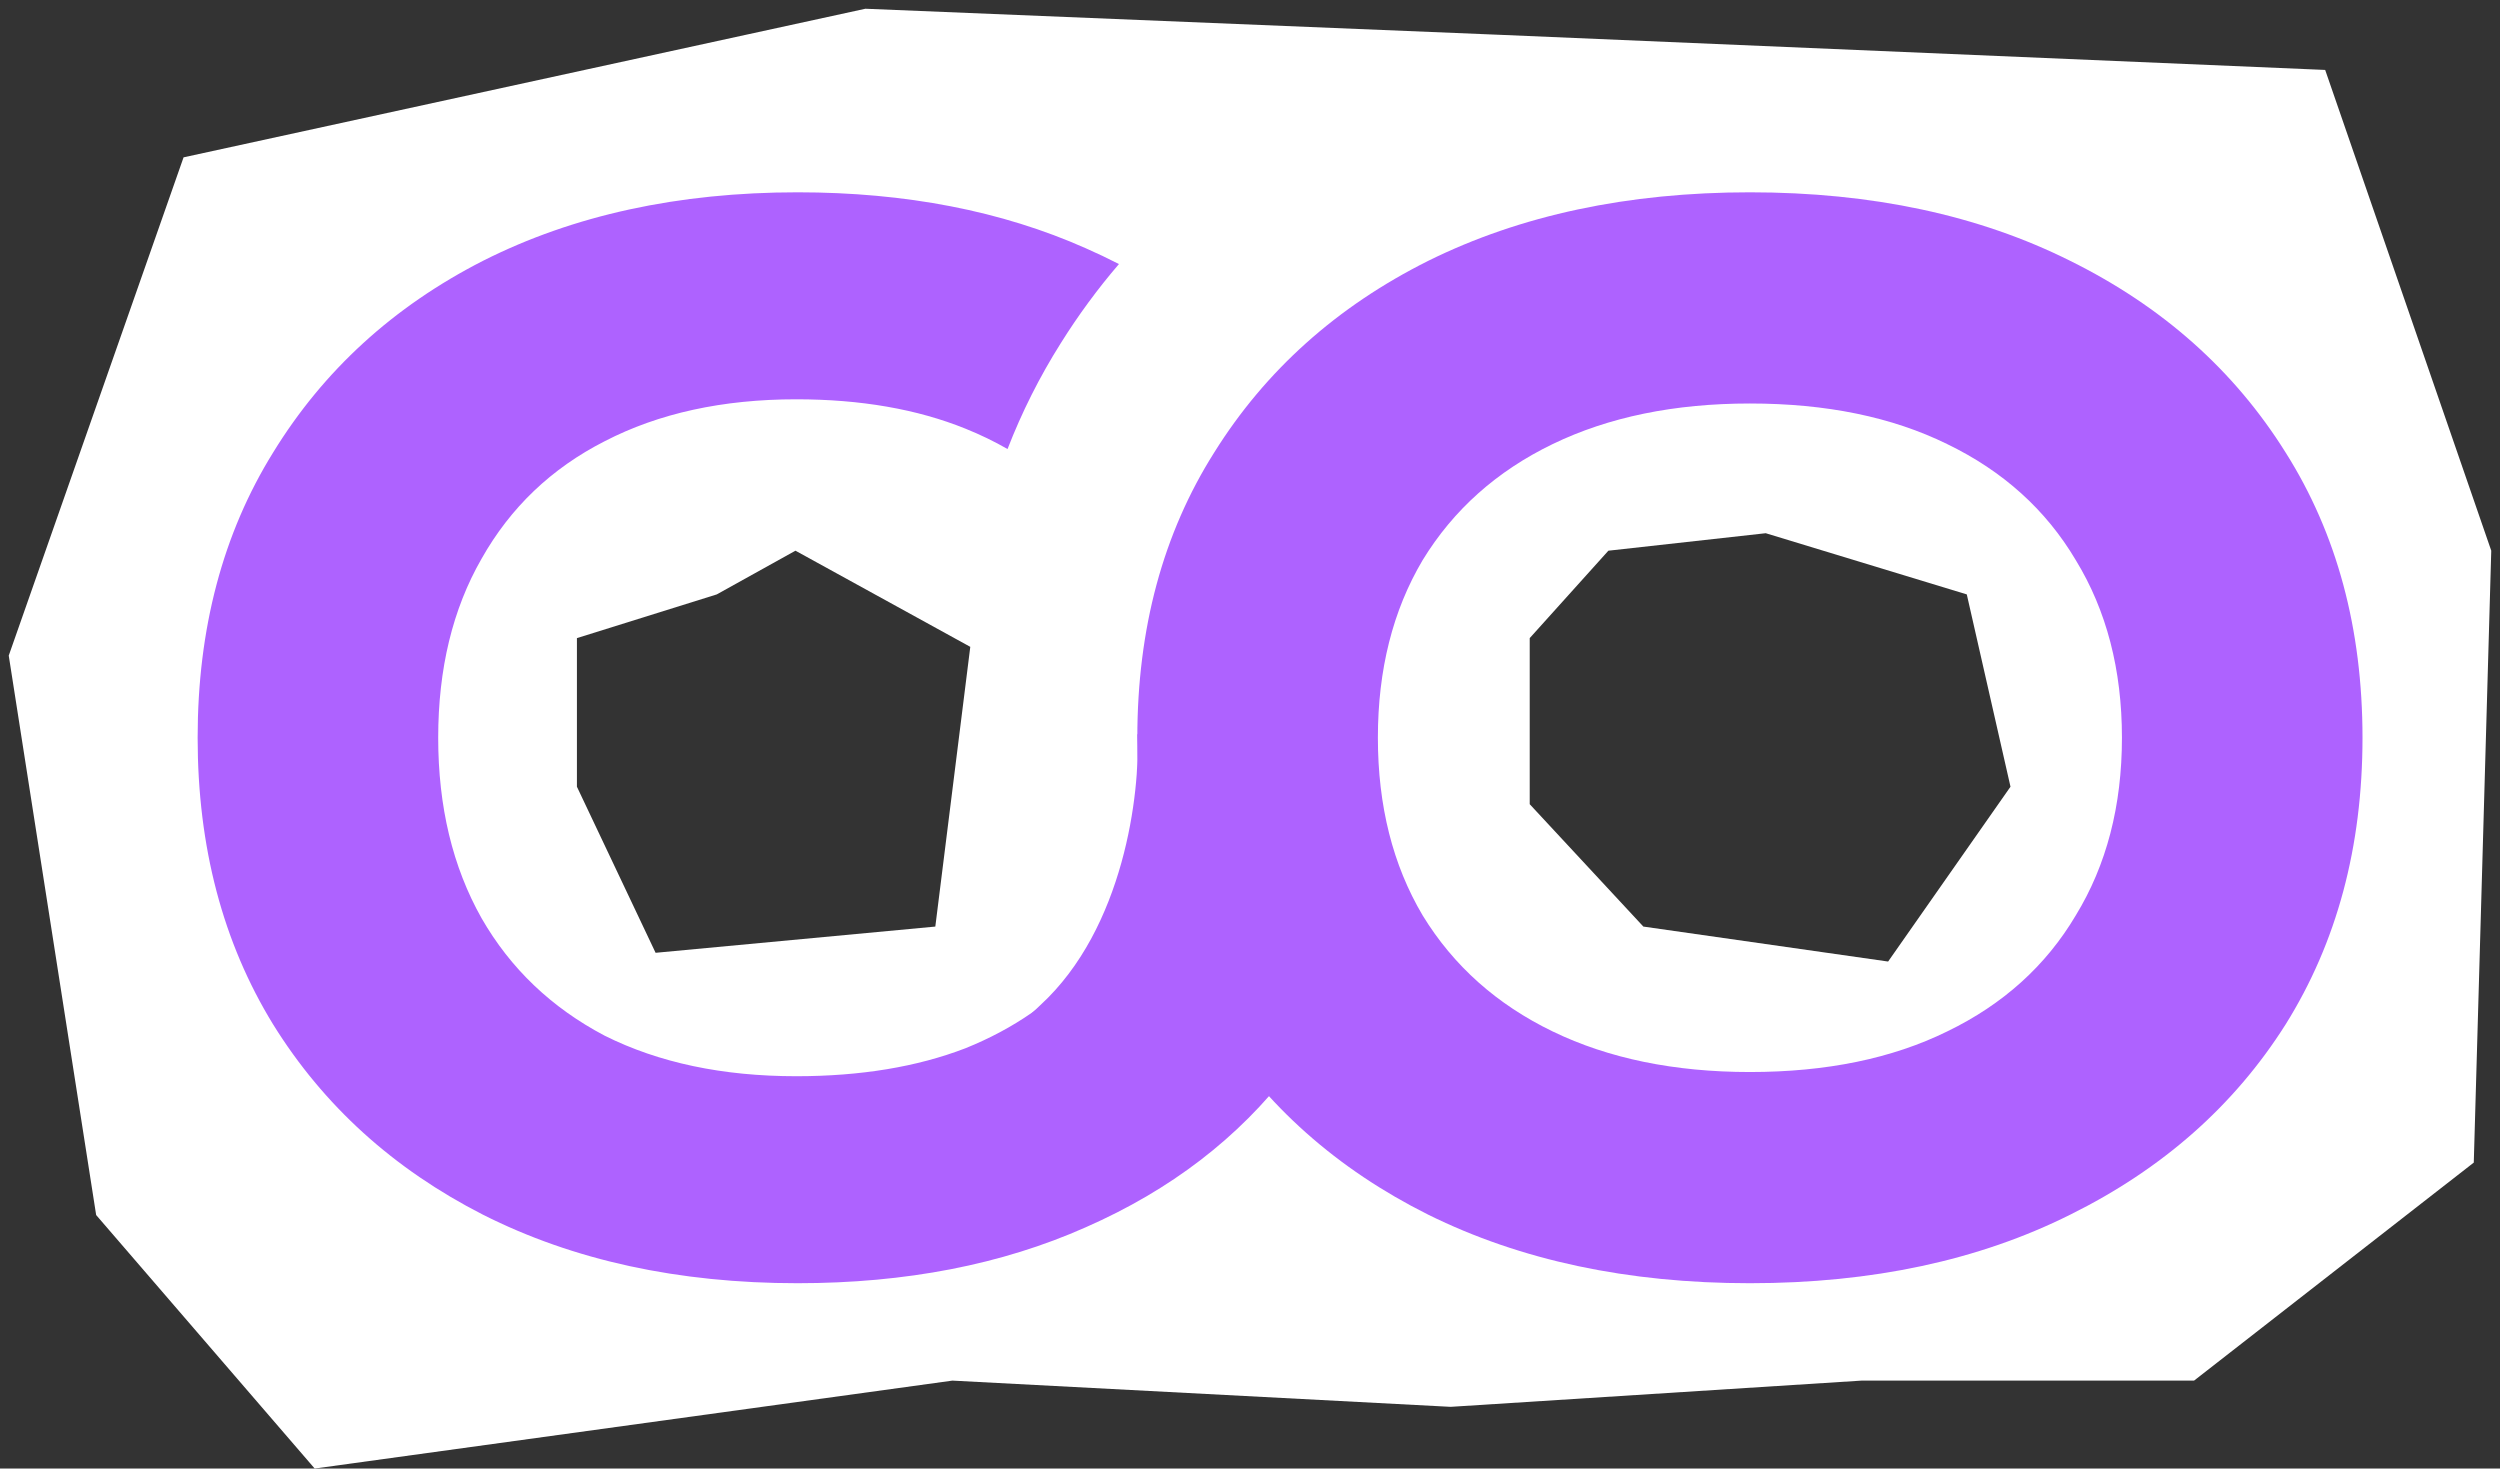 <?xml version="1.0" encoding="UTF-8"?> <svg xmlns="http://www.w3.org/2000/svg" width="143" height="84" viewBox="0 0 143 84" fill="none"><rect x="0" y="0" width="143" height="84" fill="#333333" stroke="none"/> <path fill-rule="evenodd" clip-rule="evenodd" d="M49.5 0.5L10.5 9L0.5 37.5L5.5 69.5L18 84L54.477 78.971L82.977 80.471L106.477 78.971H125.5L141.5 66.5L142.5 31.5L133 4L86 2L49.5 0.5ZM101 30.5L92 31.5L87.5 36.5V46L94 53L108 55L115 45L112.5 34L101 30.5ZM41 34L33 36.5V45L37.5 54.5L53.5 53L55.5 37L45.5 31.5L41 34Z" fill="white"></path> <path d="M100.095 73.4C93.108 73.4 86.975 72.093 81.695 69.48C76.468 66.867 72.388 63.24 69.455 58.6C66.521 53.907 65.055 48.44 65.055 42.2C65.055 35.96 66.521 30.52 69.455 25.88C72.388 21.187 76.468 17.533 81.695 14.92C86.975 12.307 93.108 11 100.095 11C107.081 11 113.188 12.307 118.415 14.92C123.695 17.533 127.801 21.187 130.735 25.88C133.668 30.52 135.135 35.96 135.135 42.2C135.135 48.44 133.668 53.907 130.735 58.6C127.801 63.24 123.695 66.867 118.415 69.48C113.188 72.093 107.081 73.4 100.095 73.4ZM100.095 61.32C104.468 61.32 108.228 60.547 111.375 59C114.575 57.453 117.028 55.24 118.735 52.36C120.495 49.48 121.375 46.093 121.375 42.2C121.375 38.307 120.495 34.92 118.735 32.04C117.028 29.16 114.575 26.947 111.375 25.4C108.228 23.853 104.468 23.08 100.095 23.08C95.775 23.08 92.015 23.853 88.815 25.4C85.615 26.947 83.135 29.16 81.375 32.04C79.668 34.92 78.815 38.307 78.815 42.2C78.815 46.093 79.668 49.48 81.375 52.36C83.135 55.24 85.615 57.453 88.815 59C92.015 60.547 95.775 61.32 100.095 61.32Z" fill="#AE62FF"></path> <path d="M59.5 57.5C64.3 53.1 65.227 45.333 65.06 42H67V57.5C62.5 59.333 54.7 61.9 59.5 57.5Z" fill="#AE62FF"></path> <path fill-rule="evenodd" clip-rule="evenodd" d="M57.631 25.685C58.446 23.582 59.46 21.558 60.681 19.623C61.686 18.018 62.795 16.511 64.004 15.104C63.388 14.787 62.755 14.486 62.105 14.2C57.305 12.067 51.811 11 45.625 11C38.798 11 32.798 12.307 27.625 14.92C22.505 17.533 18.505 21.187 15.625 25.88C12.745 30.52 11.305 35.96 11.305 42.2C11.305 48.44 12.745 53.907 15.625 58.6C18.505 63.24 22.505 66.867 27.625 69.48C32.798 72.093 38.798 73.4 45.625 73.4C51.811 73.4 57.305 72.333 62.105 70.2C66.958 68.067 70.851 65.08 73.785 61.24C76.771 57.347 78.558 52.867 79.145 47.8H65.465C64.931 50.68 63.785 53.16 62.025 55.24C60.265 57.267 57.998 58.84 55.225 59.96C52.451 61.027 49.225 61.56 45.545 61.56C41.331 61.56 37.678 60.787 34.585 59.24C31.545 57.64 29.198 55.4 27.545 52.52C25.891 49.587 25.065 46.147 25.065 42.2C25.065 38.253 25.891 34.84 27.545 31.96C29.198 29.027 31.545 26.787 34.585 25.24C37.678 23.64 41.331 22.84 45.545 22.84C49.225 22.84 52.451 23.4 55.225 24.52C56.075 24.863 56.877 25.251 57.631 25.685Z" fill="#AE62FF"></path> </svg> 